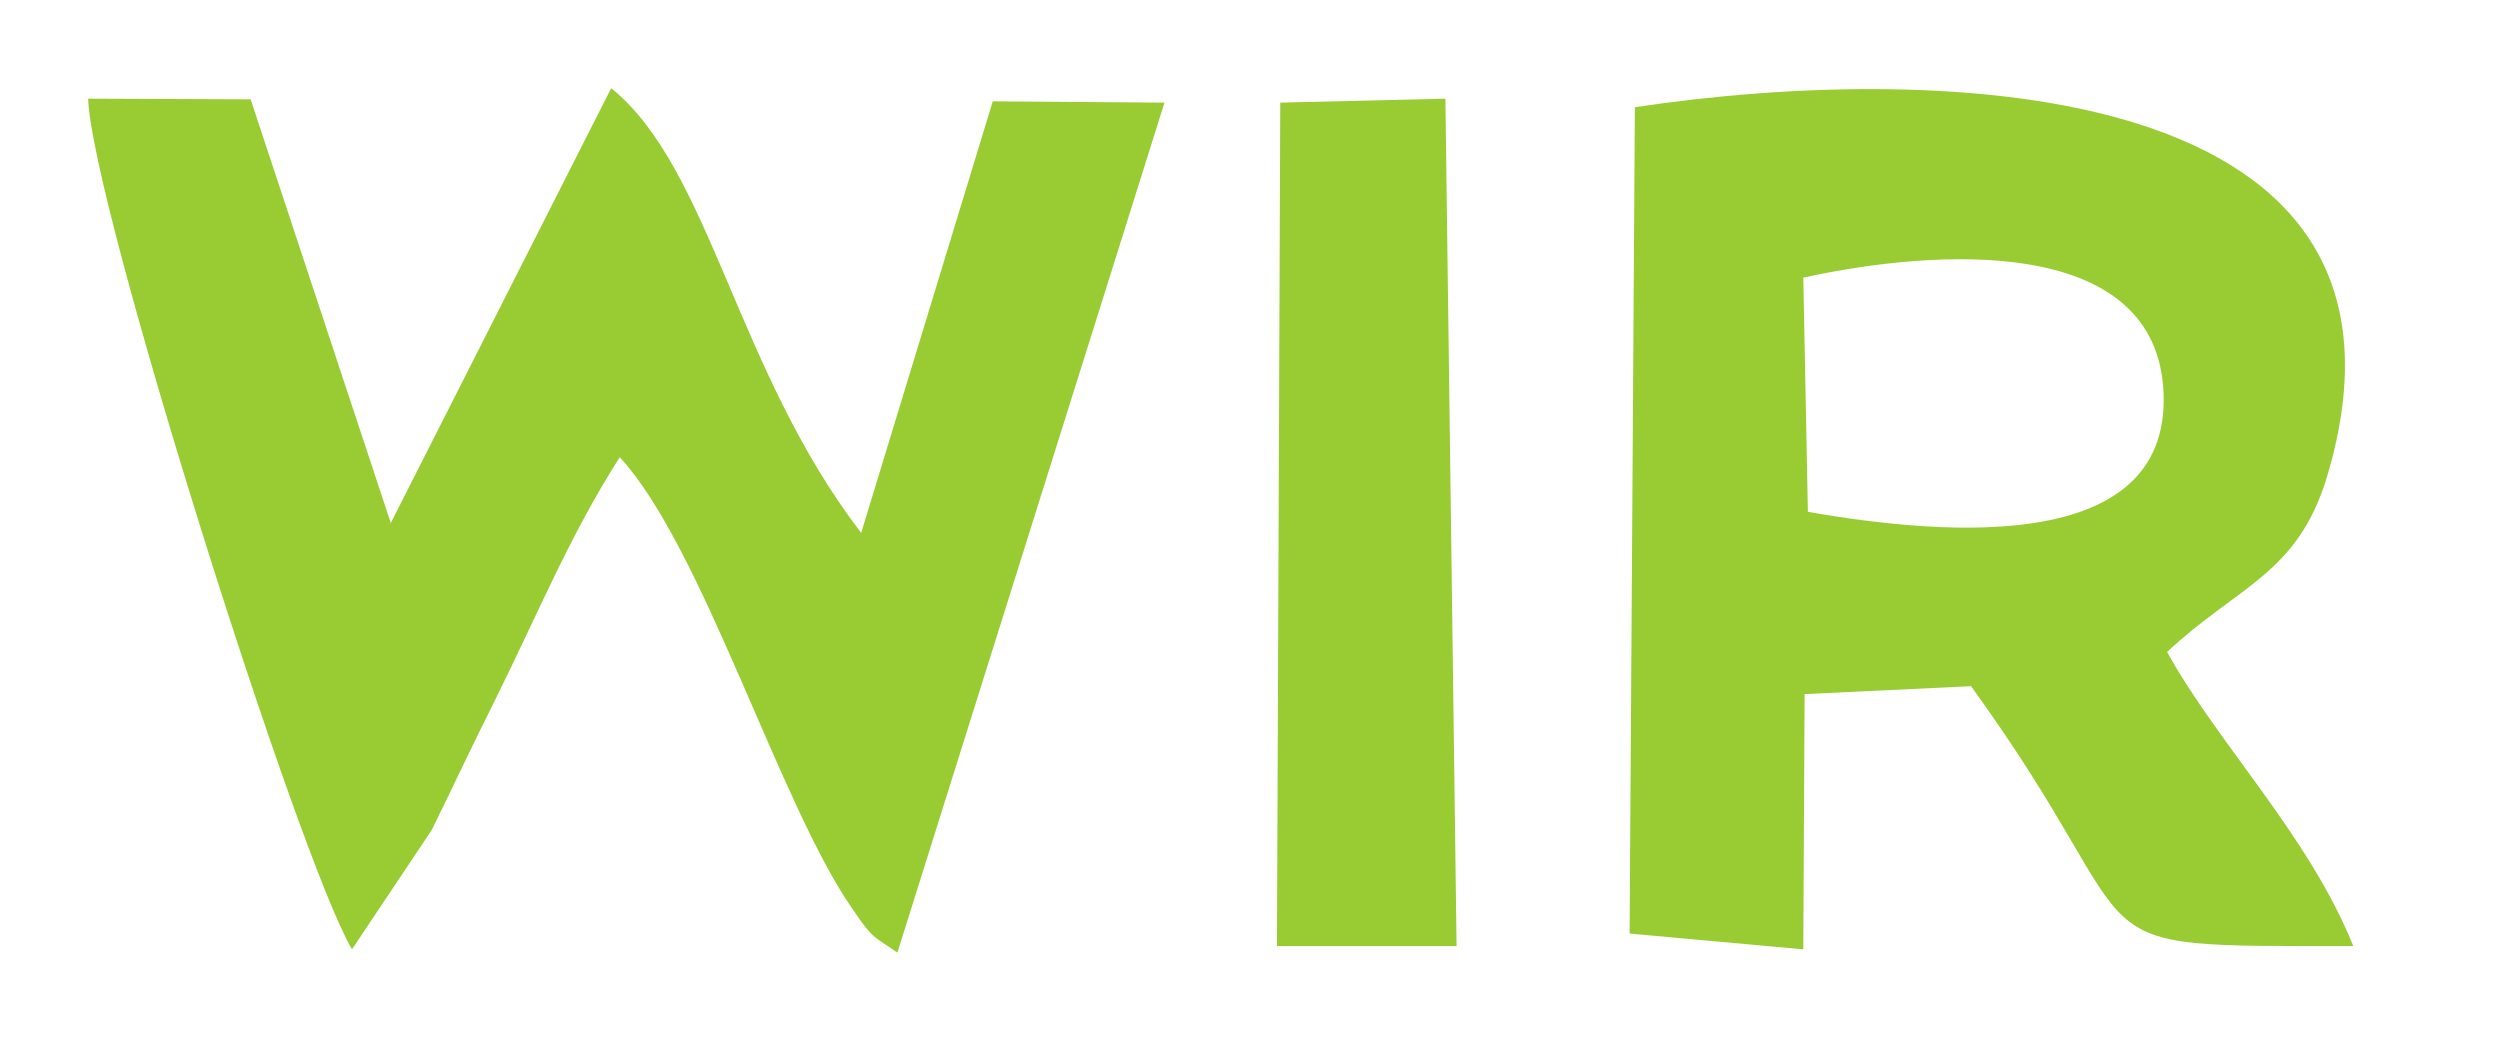 <?xml version="1.0" encoding="UTF-8"?>
<!DOCTYPE svg PUBLIC "-//W3C//DTD SVG 1.1//EN" "http://www.w3.org/Graphics/SVG/1.1/DTD/svg11.dtd">
<!-- Creator: CorelDRAW Home & Student X8 -->
<svg xmlns="http://www.w3.org/2000/svg" xml:space="preserve" width="38mm" height="16mm" version="1.1" style="shape-rendering:geometricPrecision; text-rendering:geometricPrecision; image-rendering:optimizeQuality; fill-rule:evenodd; clip-rule:evenodd"
viewBox="0 0 3800 1600"
 xmlns:xlink="http://www.w3.org/1999/xlink">
 <defs>
  <style type="text/css">
   <![CDATA[
    .fil0 {fill:#99CC33}
   ]]>
  </style>
 </defs>
 <g id="Ebene_x0020_1">
  <path class="fil0" d="M1770 156l-261 -2 -200 656c-191,-249 -229,-554 -380,-676l-335 661 -213 -644 -247 -1c5,160 319,1154 401,1293l121 -181c33,-67 59,-123 97,-199 66,-133 113,-249 189,-368 126,136 243,528 354,687 32,47 31,40 68,66l406 -1292z"/>
  <path class="fil0" d="M2748 778l-7 -356c201,-44 528,-65 547,165 20,255 -323,229 -540,191zm-271 641l264 24 2 -388 253 -12c294,406 128,395 581,395 -67,-167 -207,-309 -283,-447 108,-101 198,-118 243,-266 182,-609 -588,-632 -1052,-562l-8 1256z"/>
  <polygon class="fil0" points="1941,1438 2214,1438 2197,150 1946,156 "/>
 </g>
</svg>
